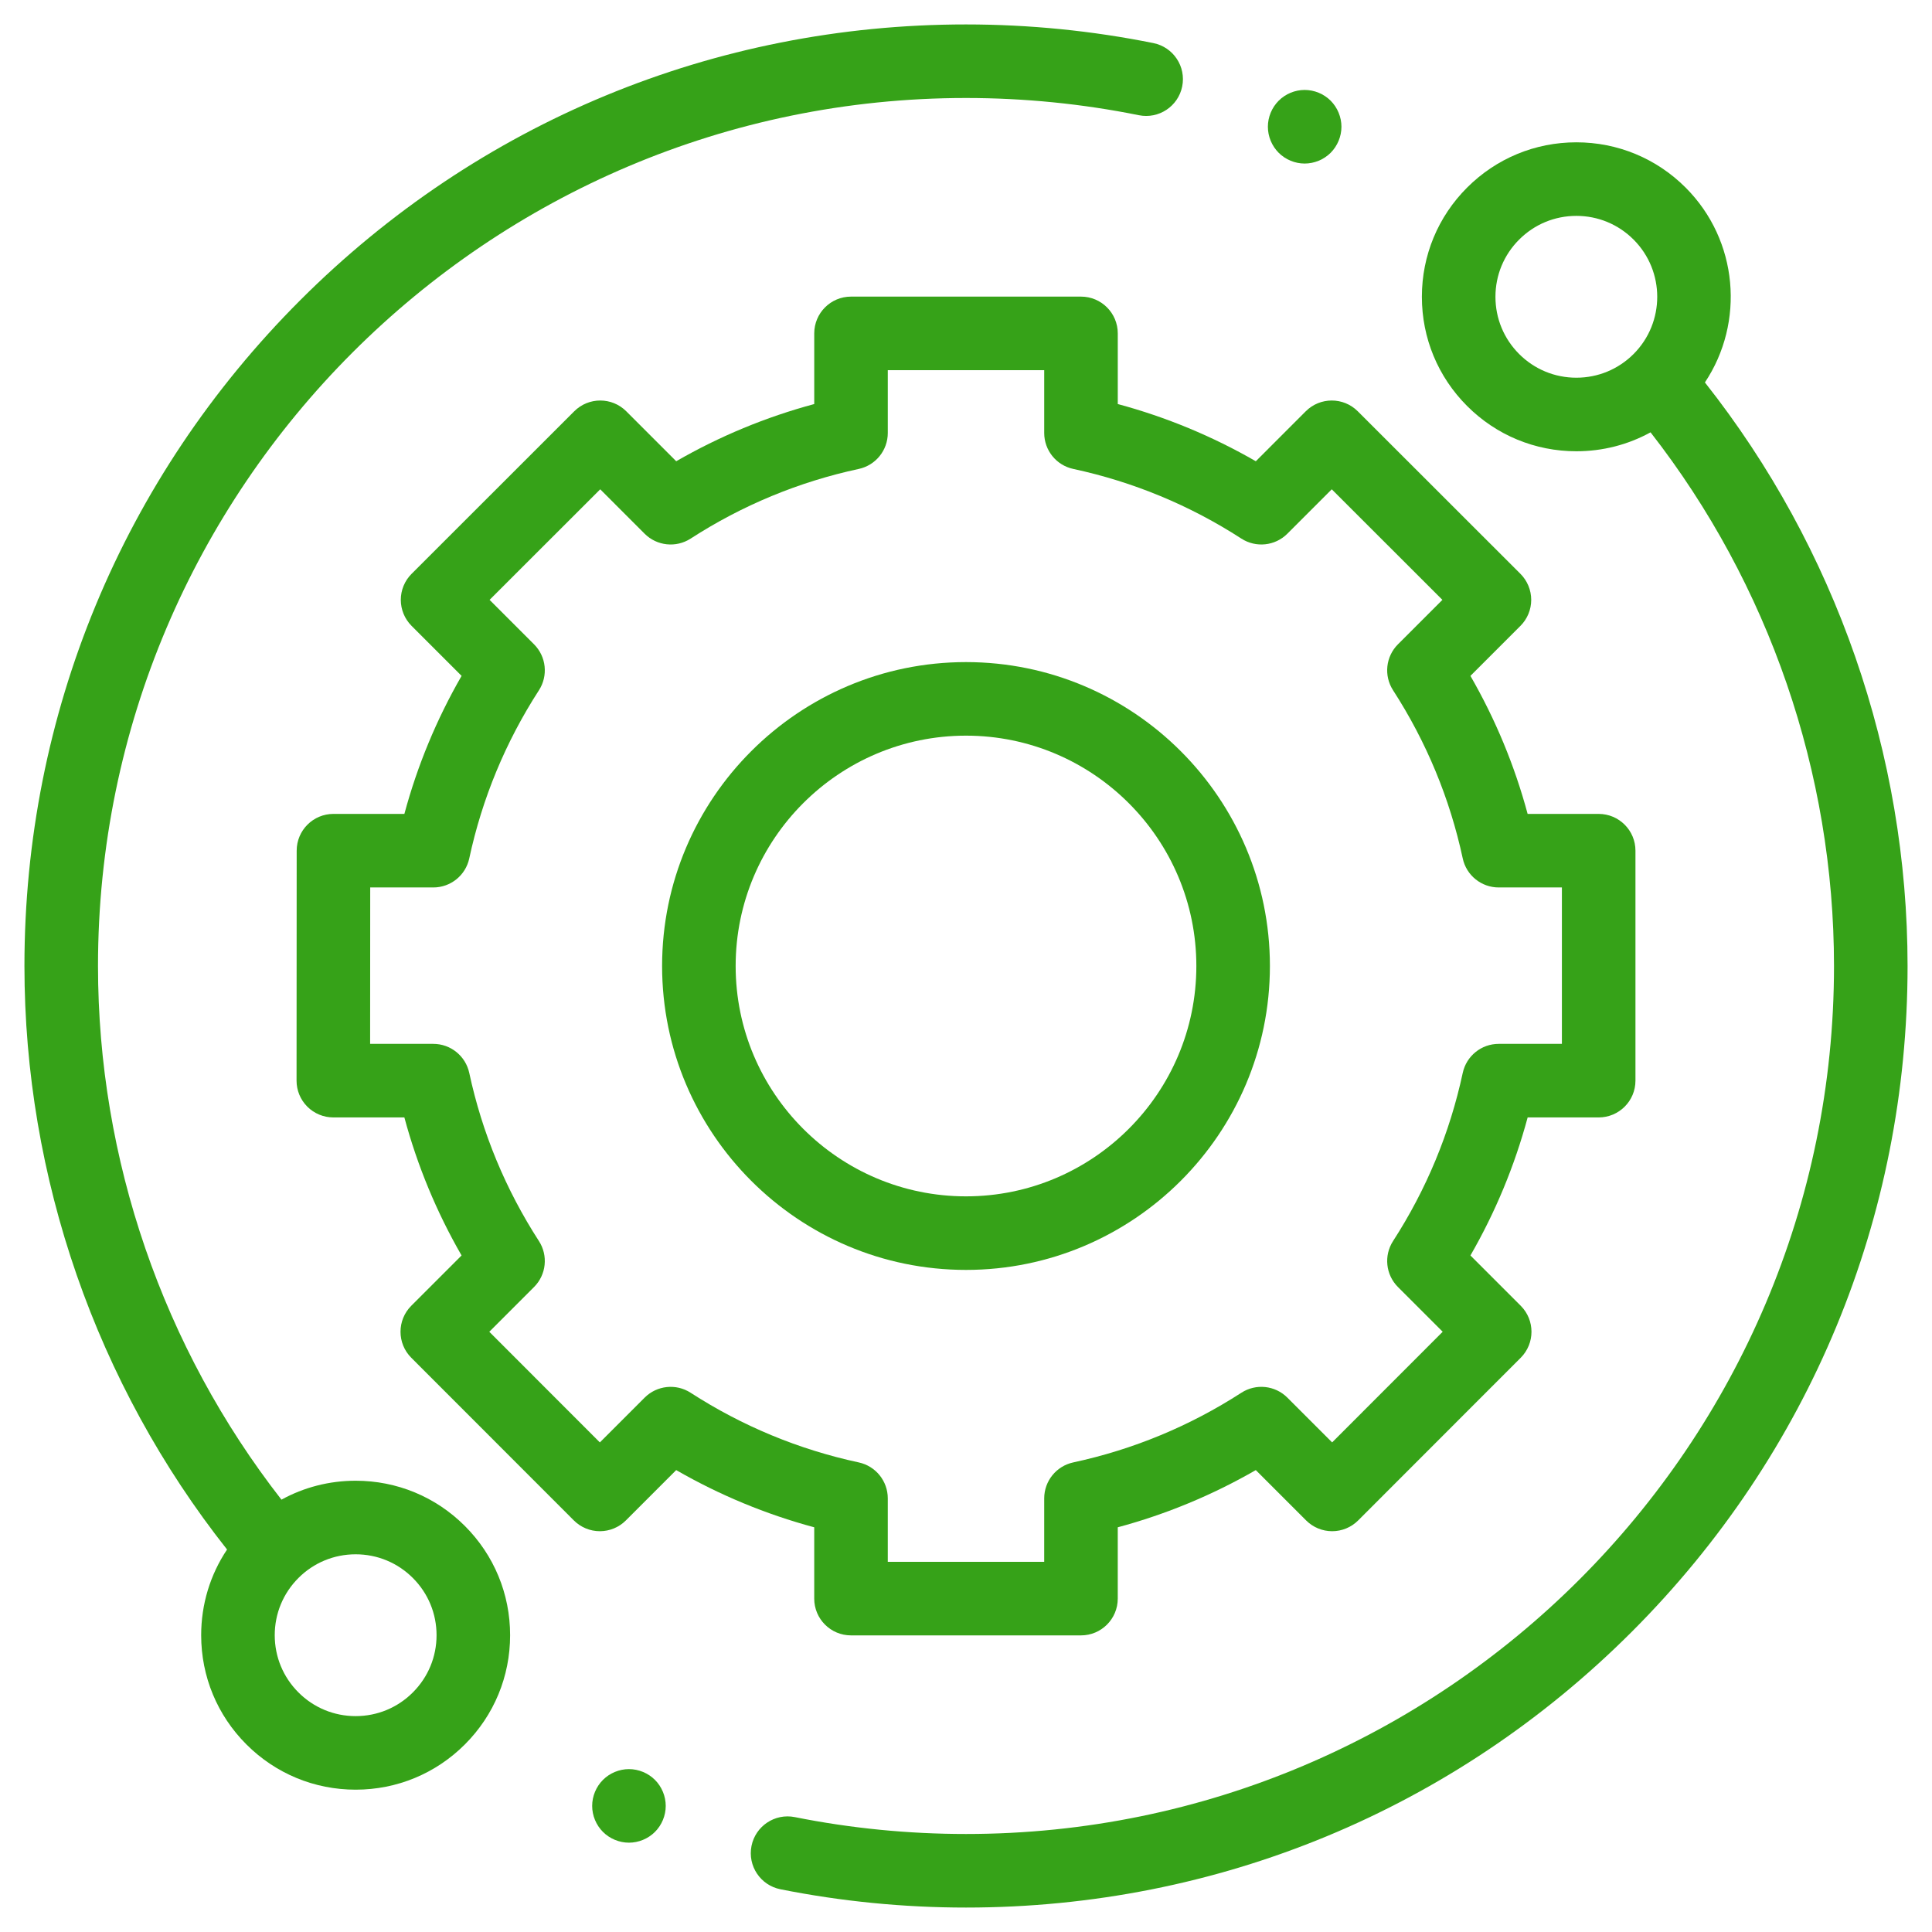 <?xml version="1.0" encoding="utf-8"?>
<!-- Generator: Adobe Illustrator 16.0.0, SVG Export Plug-In . SVG Version: 6.00 Build 0)  -->
<!DOCTYPE svg PUBLIC "-//W3C//DTD SVG 1.1//EN" "http://www.w3.org/Graphics/SVG/1.1/DTD/svg11.dtd">
<svg version="1.1" id="Warstwa_1" xmlns="http://www.w3.org/2000/svg" xmlns:xlink="http://www.w3.org/1999/xlink" x="0px" y="0px"
	 width="512px" height="512px" viewBox="0 0 512 512" enable-background="new 0 0 512 512" xml:space="preserve">
<g>
	<path fill="#36A218" d="M94.249,392.408c-6.986,0-13.702,1.744-19.661,5.018C43.199,357.191,25.971,307.206,25.971,256
		C25.971,129.16,129.16,25.97,256,25.97c15.419,0,30.834,1.535,45.811,4.563c5.271,1.065,10.418-2.346,11.483-7.623
		c1.066-5.277-2.345-10.417-7.622-11.486C289.425,8.14,272.715,6.476,256,6.476c-66.649,0-129.311,25.956-176.439,73.084
		C32.433,126.689,6.477,189.35,6.477,256c0,56.064,19.037,110.777,53.696,154.639c-4.463,6.667-6.86,14.503-6.86,22.707
		c0,10.937,4.26,21.216,11.992,28.945c7.729,7.731,18.01,11.991,28.944,11.991s21.215-4.26,28.948-11.991
		c7.732-7.729,11.989-18.015,11.989-28.949c0-10.93-4.256-21.215-11.989-28.943C115.464,396.664,105.184,392.408,94.249,392.408z
		 M109.411,448.507c-4.048,4.053-9.435,6.282-15.162,6.282c-5.726,0-11.109-2.229-15.161-6.282
		c-4.051-4.051-6.281-9.435-6.281-15.161c0-5.729,2.23-11.112,6.281-15.164c4.048-4.052,9.436-6.277,15.161-6.277
		c5.728,0,11.11,2.229,15.162,6.277c4.051,4.052,6.281,9.436,6.281,15.164C115.692,439.072,113.462,444.456,109.411,448.507z"/>
	<path fill="#36A218" d="M451.82,101.35c10.596-15.896,8.895-37.629-5.121-51.645c-7.734-7.729-18.016-11.99-28.948-11.99
		c-10.937,0-21.216,4.262-28.947,11.99c-7.732,7.733-11.991,18.013-11.991,28.948c0,10.935,4.259,21.215,11.991,28.948
		c7.731,7.731,18.013,11.989,28.947,11.989c6.987,0,13.704-1.744,19.662-5.019c31.388,40.241,48.616,90.222,48.616,141.427
		c0,126.841-103.188,230.028-230.029,230.028c-15.268,0-30.536-1.504-45.373-4.475c-5.277-1.055-10.413,2.37-11.472,7.646
		c-1.055,5.283,2.368,10.412,7.646,11.473c16.094,3.218,32.648,4.852,49.199,4.852c66.648,0,129.313-25.957,176.439-73.084
		c47.127-47.128,73.084-109.792,73.084-176.439C505.523,199.931,486.48,145.215,451.82,101.35z M402.59,93.819
		c-4.051-4.052-6.281-9.436-6.281-15.165c0-5.728,2.23-11.11,6.281-15.161c4.045-4.052,9.434-6.283,15.161-6.283
		c5.726,0,11.114,2.231,15.164,6.283c8.358,8.361,8.358,21.965,0,30.326c-4.05,4.047-9.438,6.277-15.164,6.277
		C412.021,100.097,406.635,97.866,402.59,93.819z"/>
	<path fill="#36A218" d="M215.778,423.647c0,5.386,4.367,9.748,9.748,9.748h60.944c5.384,0,9.748-4.362,9.748-9.748v-18.896
		c12.814-3.45,25.068-8.529,36.582-15.162l13.34,13.342c1.828,1.828,4.308,2.854,6.896,2.854c2.581,0,5.064-1.026,6.894-2.859
		l43.075-43.106c3.803-3.808,3.803-9.978,0-13.783l-13.326-13.325c6.633-11.514,11.712-23.766,15.164-36.583h18.822
		c5.383,0,9.747-4.363,9.747-9.745v-60.946c0-5.384-4.364-9.746-9.747-9.746h-18.827c-3.45-12.813-8.526-25.065-15.159-36.578
		l13.255-13.254c1.828-1.828,2.854-4.311,2.854-6.896c-0.003-2.585-1.031-5.067-2.859-6.895l-43.108-43.078
		c-3.806-3.803-9.976-3.803-13.783,0.004l-13.234,13.239c-11.514-6.634-23.768-11.712-36.582-15.161V88.351
		c0-5.384-4.364-9.747-9.747-9.747h-60.944c-5.381,0-9.748,4.363-9.748,9.747v18.725c-12.813,3.446-25.064,8.524-36.577,15.158
		l-13.239-13.239c-3.804-3.804-9.975-3.807-13.782-0.004l-43.108,43.081c-1.831,1.828-2.859,4.307-2.859,6.892
		c0,2.586,1.028,5.067,2.855,6.896l13.254,13.254c-6.632,11.513-11.712,23.762-15.161,36.578H88.37
		c-5.383,0-9.746,4.362-9.746,9.743l-0.034,60.944c-0.005,2.586,1.023,5.067,2.852,6.896c1.827,1.828,4.306,2.854,6.896,2.854
		h18.823c3.449,12.817,8.529,25.069,15.161,36.583l-13.326,13.325c-3.804,3.807-3.807,9.977,0,13.783l43.077,43.106
		c1.828,1.828,4.307,2.859,6.892,2.859h0.004c2.585,0,5.063-1.026,6.892-2.854l13.337-13.342
		c11.518,6.633,23.771,11.712,36.582,15.162v18.896H215.778z M183.02,369.092c-3.857-2.494-8.933-1.954-12.184,1.295l-11.868,11.868
		l-29.298-29.321l11.856-11.859c3.248-3.247,3.788-8.324,1.294-12.182c-8.837-13.676-15.05-28.666-18.462-44.557
		c-0.967-4.49-4.935-7.699-9.53-7.699H98.087l0.023-41.452h16.718c4.596,0,8.563-3.205,9.53-7.698
		c3.412-15.888,9.625-30.878,18.462-44.555c2.494-3.856,1.954-8.932-1.294-12.18l-11.78-11.784l29.32-29.298l11.77,11.772
		c3.251,3.248,8.322,3.784,12.184,1.294c13.673-8.836,28.662-15.05,44.555-18.462c4.488-0.967,7.698-4.938,7.698-9.53V98.098h41.454
		v16.644c0,4.596,3.203,8.565,7.695,9.529c15.889,3.416,30.882,9.625,44.555,18.463c3.858,2.493,8.934,1.957,12.182-1.295
		l11.771-11.769l29.321,29.298l-11.78,11.78c-3.251,3.252-3.788,8.327-1.294,12.184c8.837,13.677,15.048,28.667,18.462,44.556
		c0.964,4.493,4.936,7.698,9.53,7.698h16.749v41.452h-16.749c-4.596,0-8.563,3.209-9.53,7.699
		c-3.411,15.888-9.625,30.881-18.462,44.552c-2.494,3.861-1.952,8.938,1.294,12.187l11.855,11.854l-29.297,29.321l-11.866-11.863
		c-3.253-3.252-8.327-3.789-12.186-1.295c-13.678,8.837-28.666,15.047-44.556,18.463c-4.492,0.968-7.696,4.935-7.696,9.529V413.9
		h-41.453v-16.817c0-4.592-3.21-8.563-7.698-9.529C211.686,384.143,196.695,377.928,183.02,369.092z"/>
	<path fill="#36A218" d="M336.539,256c0-44.41-36.13-80.538-80.539-80.538c-44.41,0-80.538,36.128-80.538,80.538
		c0,44.409,36.128,80.539,80.538,80.539C300.409,336.539,336.539,300.409,336.539,256z M194.955,256
		c0-33.661,27.384-61.045,61.045-61.045c33.66,0,61.045,27.387,61.045,61.045S289.66,317.045,256,317.045
		C222.339,317.045,194.955,289.66,194.955,256z"/>
	<path fill="#36A218" d="M345.749,43.341c2.565,0,5.079-1.044,6.893-2.854c1.811-1.824,2.854-4.337,2.854-6.903
		c0-2.551-1.04-5.068-2.854-6.892c-1.813-1.813-4.325-2.855-6.893-2.855c-2.573,0-5.077,1.043-6.889,2.855
		c-1.816,1.823-2.858,4.329-2.858,6.892c0,2.574,1.042,5.079,2.858,6.903C340.672,42.297,343.176,43.341,345.749,43.341z"/>
	<path fill="#36A218" d="M166.678,468.834c-2.562,0-5.078,1.045-6.892,2.856c-1.813,1.813-2.855,4.328-2.855,6.893
		c0,2.573,1.043,5.077,2.855,6.891c1.813,1.813,4.33,2.854,6.892,2.854c2.563,0,5.079-1.043,6.892-2.854
		c1.813-1.813,2.855-4.328,2.855-6.891s-1.043-5.079-2.855-6.893C171.757,469.879,169.24,468.834,166.678,468.834z"/>
	<path fill="#36A218" d="M328.977,142.733"/>
</g>
</svg>
